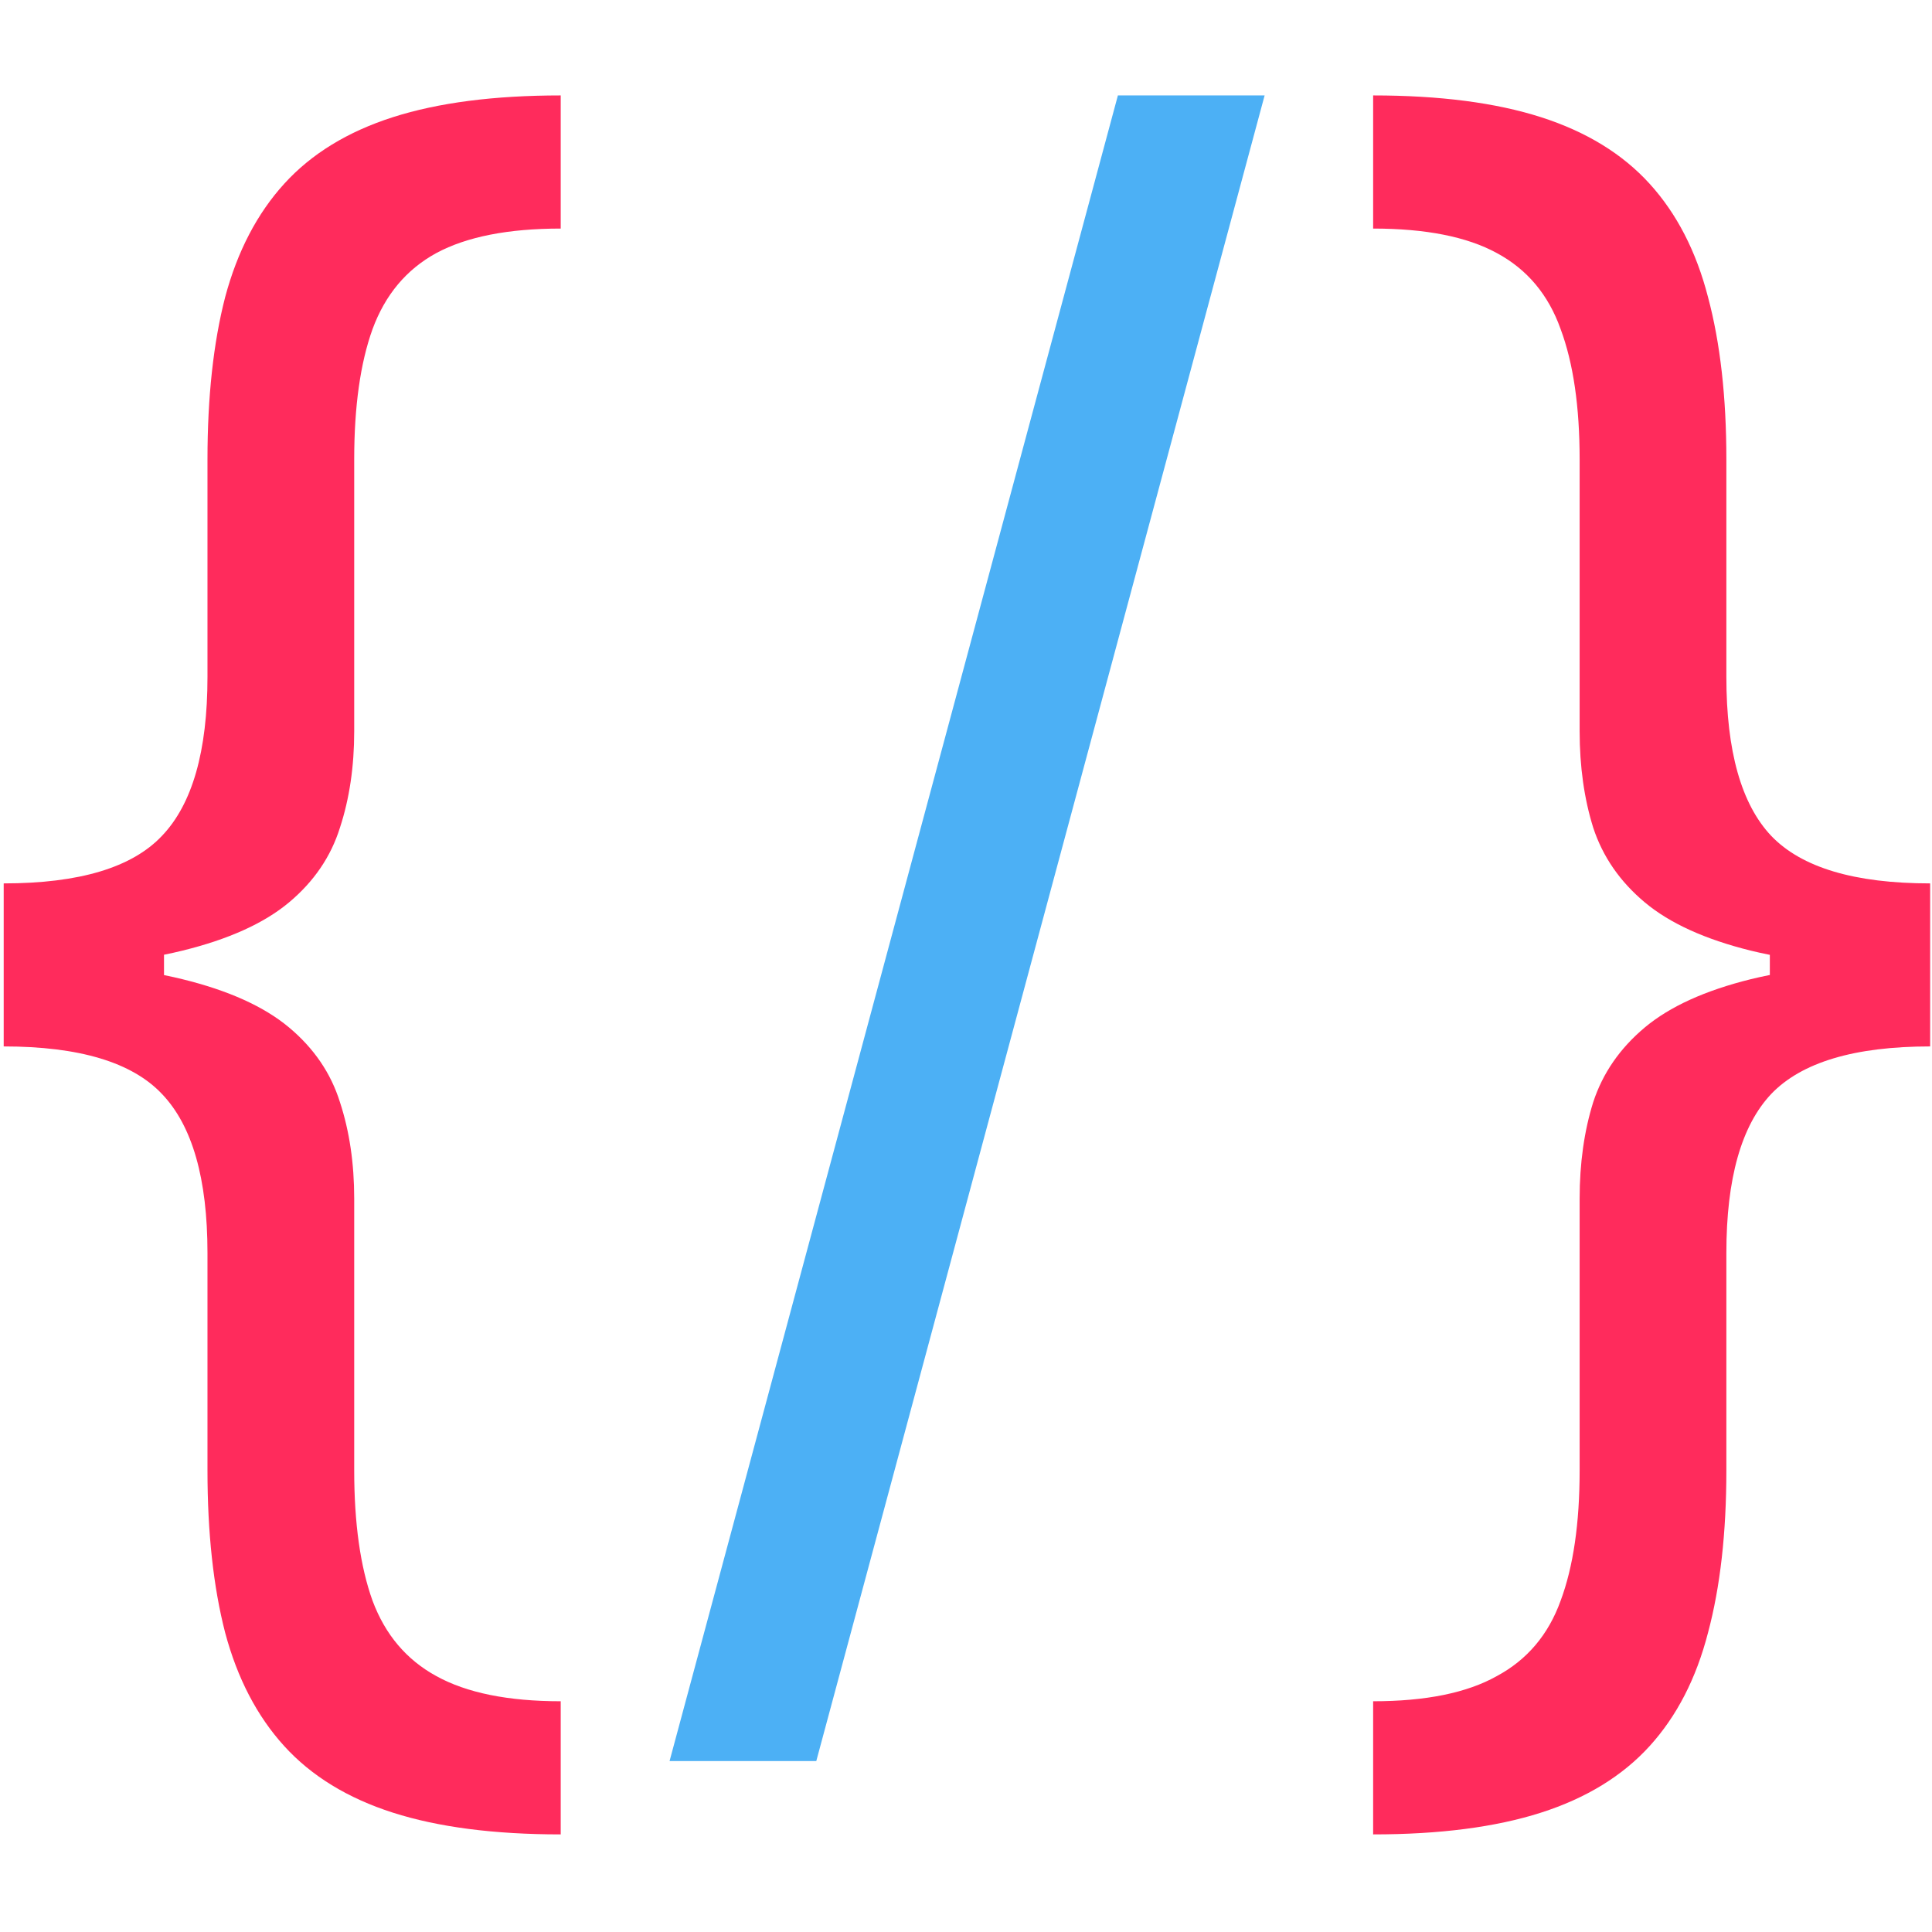 <svg width="512" height="512" viewBox="0 0 404 365" fill="none" xmlns="http://www.w3.org/2000/svg">
<path d="M0.773 182.841V165.227C16.587 165.227 27.619 161.913 33.869 155.284C40.214 148.655 43.386 137.576 43.386 122.045V76.591C43.386 63.523 44.617 52.206 47.08 42.642C49.636 33.078 53.756 25.171 59.438 18.921C65.119 12.671 72.695 8.03 82.165 5C91.635 1.97 103.33 0.455 117.25 0.455V28.296C106.265 28.296 97.6 30 91.256 33.409C85.006 36.818 80.555 42.121 77.903 49.318C75.347 56.42 74.068 65.511 74.068 76.591V133.409C74.068 140.795 73.074 147.519 71.085 153.58C69.191 159.64 65.64 164.848 60.432 169.205C55.224 173.561 47.79 176.922 38.131 179.29C28.566 181.657 16.114 182.841 0.773 182.841ZM117.25 364.091C103.33 364.091 91.635 362.576 82.165 359.545C72.695 356.515 65.119 351.875 59.438 345.625C53.756 339.375 49.636 331.468 47.08 321.903C44.617 312.339 43.386 301.023 43.386 287.955V242.5C43.386 226.97 40.214 215.89 33.869 209.261C27.619 202.633 16.587 199.318 0.773 199.318V181.705C16.114 181.705 28.566 182.888 38.131 185.256C47.79 187.623 55.224 190.985 60.432 195.341C65.64 199.697 69.191 204.905 71.085 210.966C73.074 217.027 74.068 223.75 74.068 231.136V287.955C74.068 299.034 75.347 308.125 77.903 315.227C80.555 322.33 85.006 327.585 91.256 330.994C97.6 334.498 106.265 336.25 117.25 336.25V364.091ZM0.773 199.318V165.227H34.295V199.318H0.773ZM403.614 181.705V199.318C387.799 199.318 376.72 202.633 370.375 209.261C364.125 215.89 361 226.97 361 242.5V287.955C361 301.023 359.722 312.339 357.165 321.903C354.703 331.468 350.631 339.375 344.949 345.625C339.267 351.875 331.691 356.515 322.222 359.545C312.752 362.576 301.057 364.091 287.136 364.091V336.25C298.121 336.25 306.739 334.498 312.989 330.994C319.333 327.585 323.784 322.33 326.341 315.227C328.992 308.125 330.318 299.034 330.318 287.955V231.136C330.318 223.75 331.265 217.027 333.159 210.966C335.148 204.905 338.746 199.697 343.955 195.341C349.163 190.985 356.549 187.623 366.114 185.256C375.773 182.888 388.273 181.705 403.614 181.705ZM287.136 0.455C301.057 0.455 312.752 1.97 322.222 5C331.691 8.03 339.267 12.671 344.949 18.921C350.631 25.171 354.703 33.078 357.165 42.642C359.722 52.206 361 63.523 361 76.591V122.045C361 137.576 364.125 148.655 370.375 155.284C376.72 161.913 387.799 165.227 403.614 165.227V182.841C388.273 182.841 375.773 181.657 366.114 179.29C356.549 176.922 349.163 173.561 343.955 169.205C338.746 164.848 335.148 159.64 333.159 153.58C331.265 147.519 330.318 140.795 330.318 133.409V76.591C330.318 65.511 328.992 56.42 326.341 49.318C323.784 42.121 319.333 36.818 312.989 33.409C306.739 30 298.121 28.296 287.136 28.296V0.455ZM403.614 165.227V199.318H370.091V165.227H403.614Z" fill="#FF2B5C"/>
<path d="M264.445 0.455L170.695 348.75H140.013L233.763 0.455H264.445Z" fill="#4CB0F5"/>
</svg>
